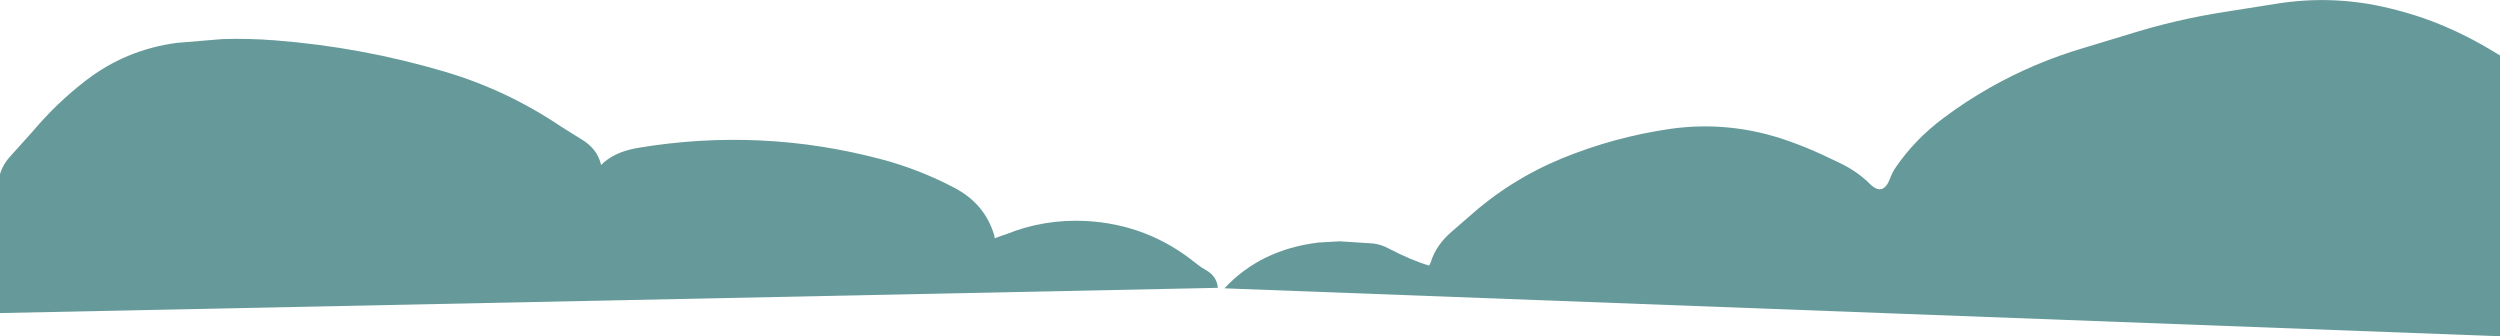 <?xml version="1.0" encoding="UTF-8" standalone="no"?>
<svg xmlns:xlink="http://www.w3.org/1999/xlink" height="110.15px" width="818.95px" xmlns="http://www.w3.org/2000/svg">
  <g transform="matrix(1.0, 0.0, 0.0, 1.0, 0.0, 0.0)">
    <path d="M818.95 18.15 L818.95 110.15 401.1 94.45 Q412.95 81.75 431.9 79.45 L438.85 79.05 449.75 79.75 Q452.35 80.05 454.7 81.3 462.25 85.25 468.15 87.0 L468.65 86.0 Q470.4 80.25 475.65 75.8 L480.95 71.2 Q494.6 58.9 511.75 51.85 528.8 44.9 546.9 42.25 566.65 39.4 585.8 46.15 591.6 48.2 597.0 50.7 L602.7 53.4 Q608.45 56.15 612.6 60.3 616.95 64.55 619.25 58.2 619.85 56.55 620.85 55.05 627.2 45.7 636.6 38.7 643.8 33.3 651.7 28.8 666.4 20.45 682.75 15.65 L696.95 11.35 Q712.65 6.4 728.8 3.9 L745.85 1.2 Q764.45 -1.75 782.7 2.7 788.35 4.05 793.9 5.95 799.85 8.05 805.5 10.75 810.35 13.05 815.0 15.8 L818.95 18.15 M355.85 72.4 Q376.0 73.5 391.7 86.2 393.35 87.55 395.15 88.55 398.6 90.5 398.95 94.25 L398.55 94.3 0.0 102.55 0.0 57.05 Q0.95 53.75 3.7 50.85 L10.8 42.95 Q18.6 33.7 28.15 26.35 41.3 16.25 57.9 14.05 L72.9 12.8 Q81.4 12.55 89.9 13.2 118.4 15.4 145.75 23.5 166.0 29.5 183.7 41.4 L190.25 45.5 Q195.75 48.7 196.9 54.05 201.15 49.75 208.95 48.45 249.3 41.7 288.8 52.2 301.2 55.5 312.6 61.5 322.65 66.75 325.7 77.1 L325.85 78.05 327.9 77.3 329.7 76.7 Q342.0 71.7 355.85 72.4" fill="#669999" fill-rule="evenodd" stroke="none"/>
  </g>
</svg>
